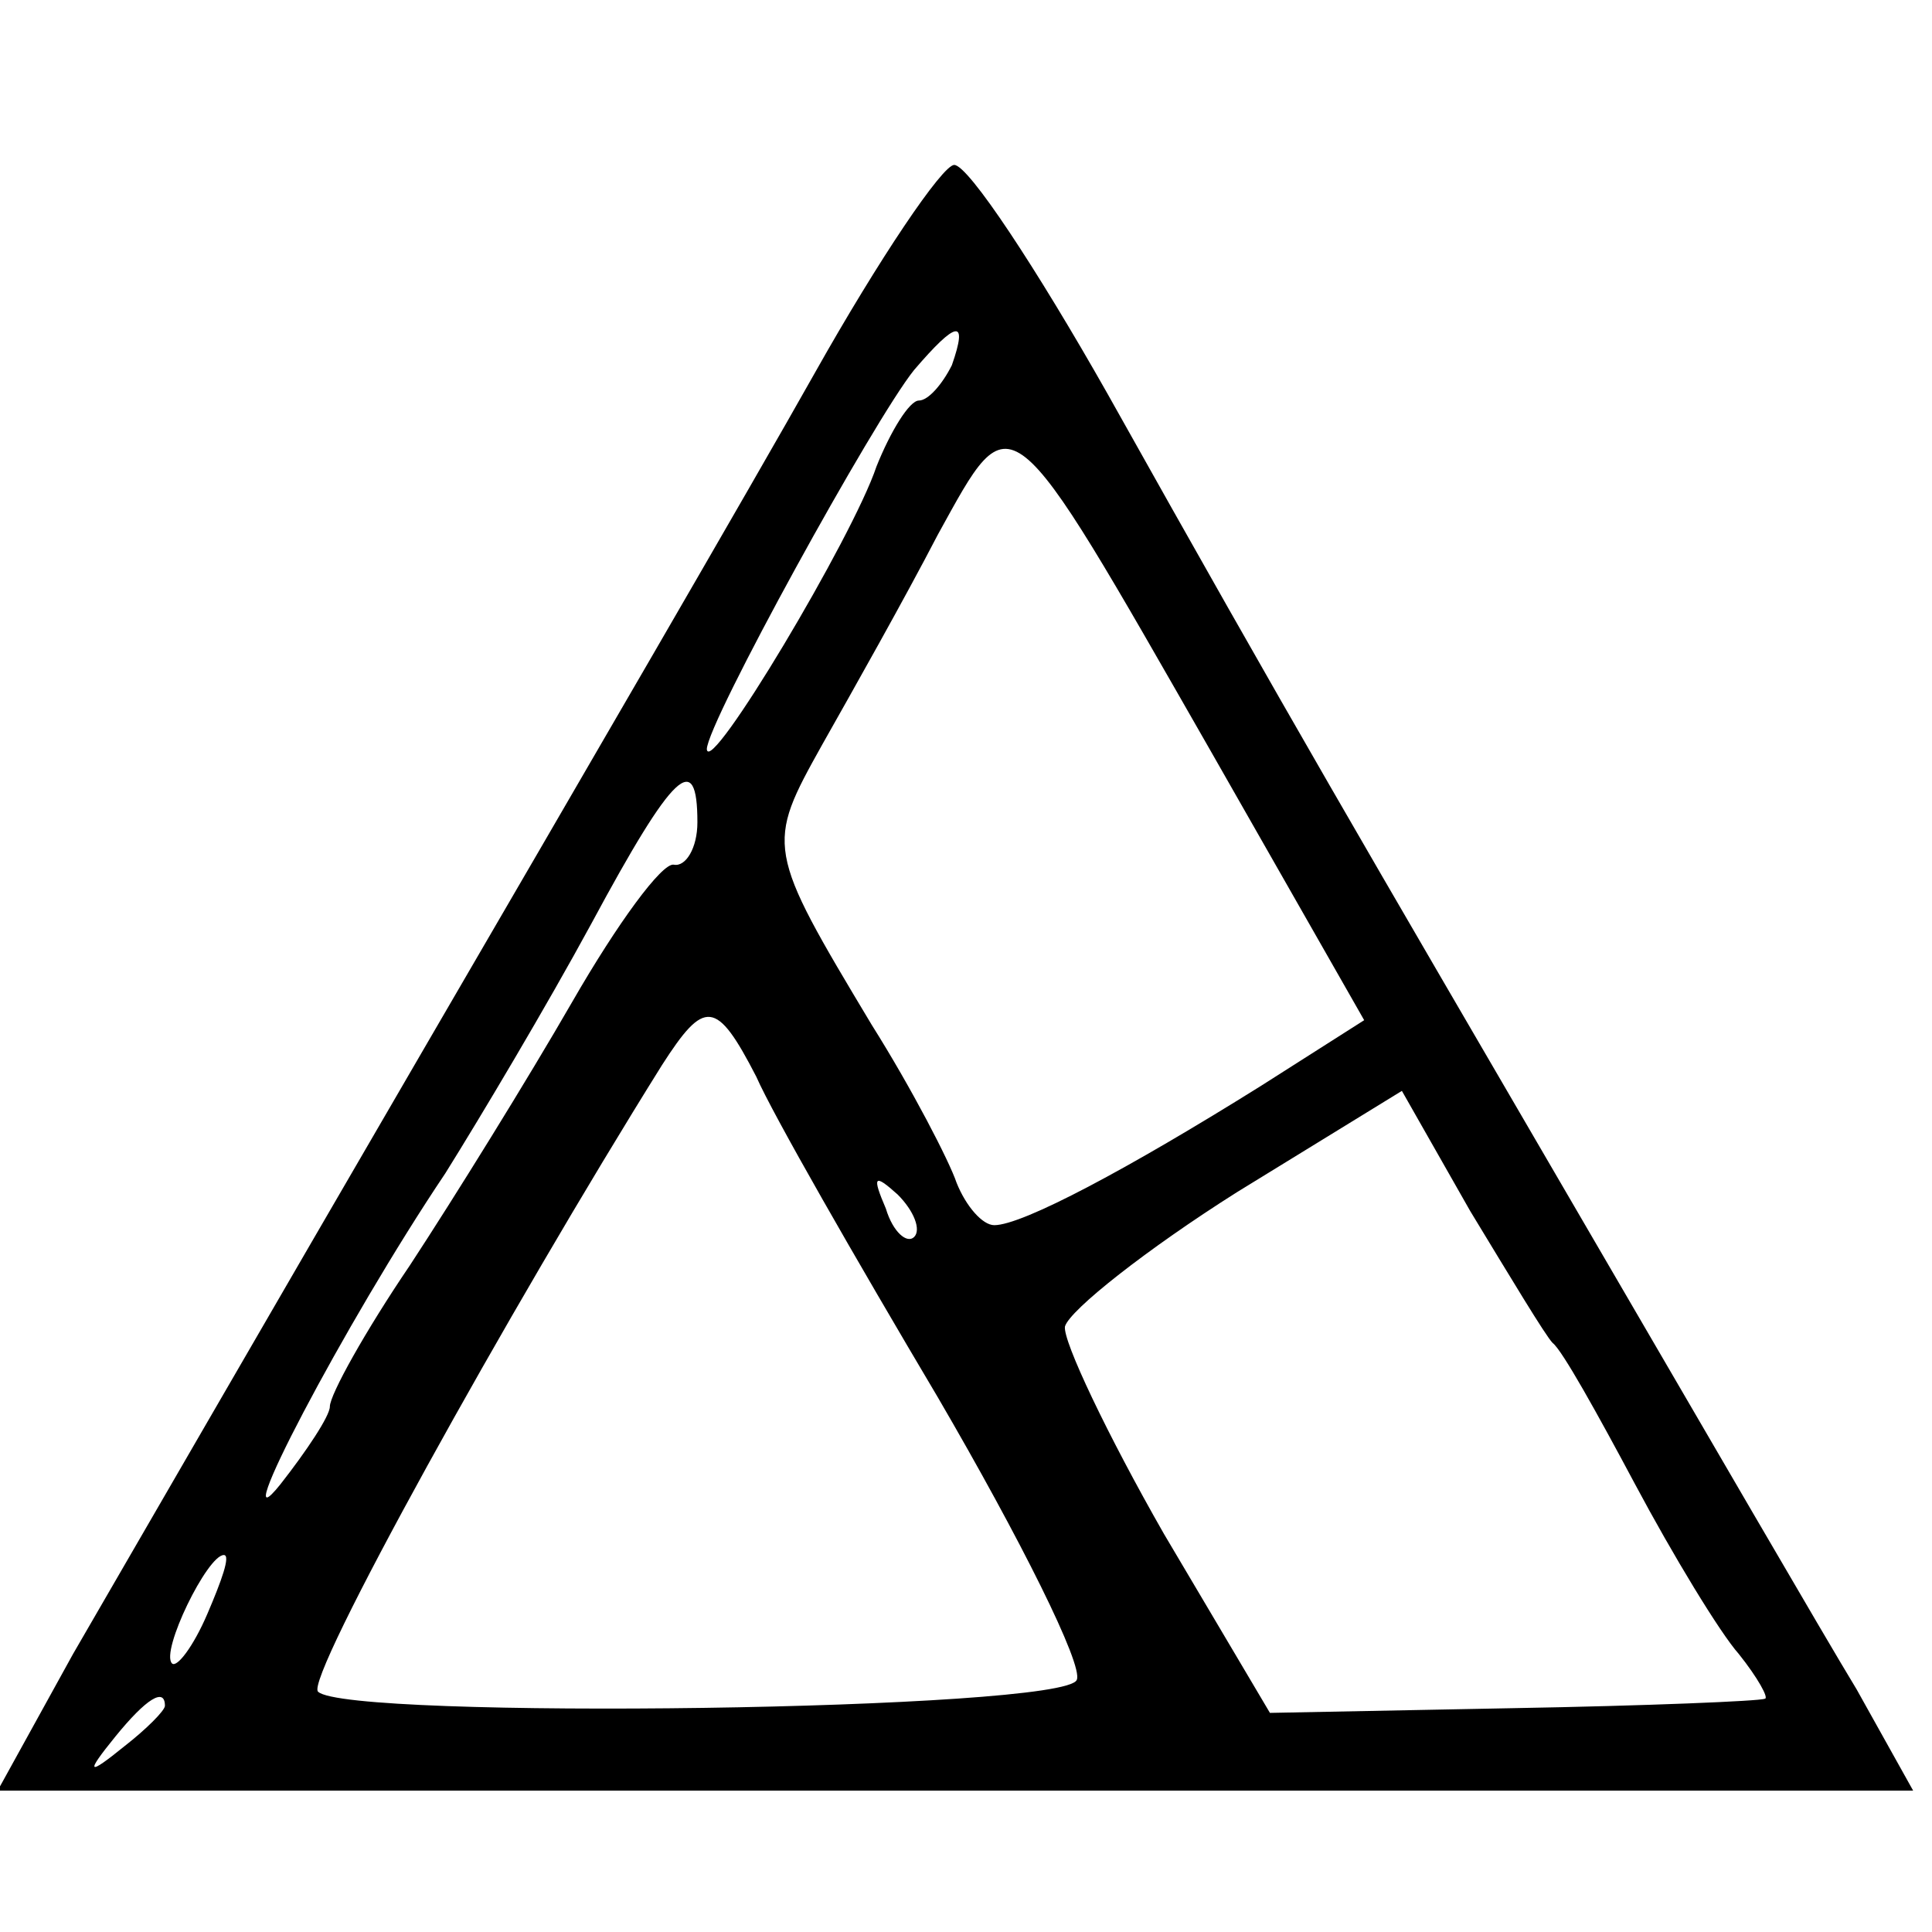 <?xml version="1.0" standalone="no"?>
<!DOCTYPE svg PUBLIC "-//W3C//DTD SVG 20010904//EN"
 "http://www.w3.org/TR/2001/REC-SVG-20010904/DTD/svg10.dtd">
<svg version="1.0" xmlns="http://www.w3.org/2000/svg"
 width="82pt" height="82pt" viewBox="0 0 82 82"
 preserveAspectRatio="xMidYMid meet">
<g transform="translate(0,82) scale(0.1,-0.1)"
fill="#000000" stroke="none">
<path d="M346 662 c-27 -48 -102 -177 -166 -287 -64 -110 -131 -226 -149 -257
l-32 -58 407 0 406 0 -24 43 c-14 23 -65 111 -114 195 -99 170 -125 214 -204
355 -30 53 -59 97 -65 97 -5 0 -32 -40 -59 -88z m58 3 c-4 -8 -10 -15 -14 -15
-4 0 -12 -13 -18 -28 -10 -30 -71 -132 -72 -120 0 11 71 140 88 161 18 21 23
22 16 2z m110 -164 l65 -114 -44 -28 c-56 -35 -101 -59 -113 -59 -5 0 -12 8
-16 18 -3 9 -19 40 -36 67 -45 75 -45 76 -21 119 13 23 35 62 49 89 32 58 29
60 116 -92z m-218 -30 c0 -11 -5 -19 -10 -18 -5 1 -24 -25 -43 -58 -19 -33
-50 -83 -69 -112 -19 -28 -34 -55 -34 -60 0 -4 -10 -19 -21 -33 -24 -30 27 68
70 132 15 24 43 71 62 106 35 65 45 74 45 43z m25 -108 c7 -16 42 -77 77 -136
35 -60 62 -114 59 -120 -5 -13 -310 -17 -322 -5 -6 5 81 162 146 266 18 28 23
28 40 -5z m338 -113 c4 -3 19 -30 35 -60 16 -30 36 -63 44 -72 8 -10 13 -19
11 -19 -2 -1 -50 -3 -107 -4 l-103 -2 -45 76 c-24 42 -43 82 -42 88 2 7 35 33
73 57 l70 43 29 -51 c17 -28 32 -53 35 -56z m-271 45 c-3 -3 -9 2 -12 12 -6
14 -5 15 5 6 7 -7 10 -15 7 -18z m-300 -160 c-6 -14 -13 -23 -15 -21 -5 5 15
46 22 46 3 0 -1 -11 -7 -25z m-18 -39 c0 -2 -8 -10 -17 -17 -16 -13 -17 -12
-4 4 13 16 21 21 21 13z"/>
</g>
</svg>
